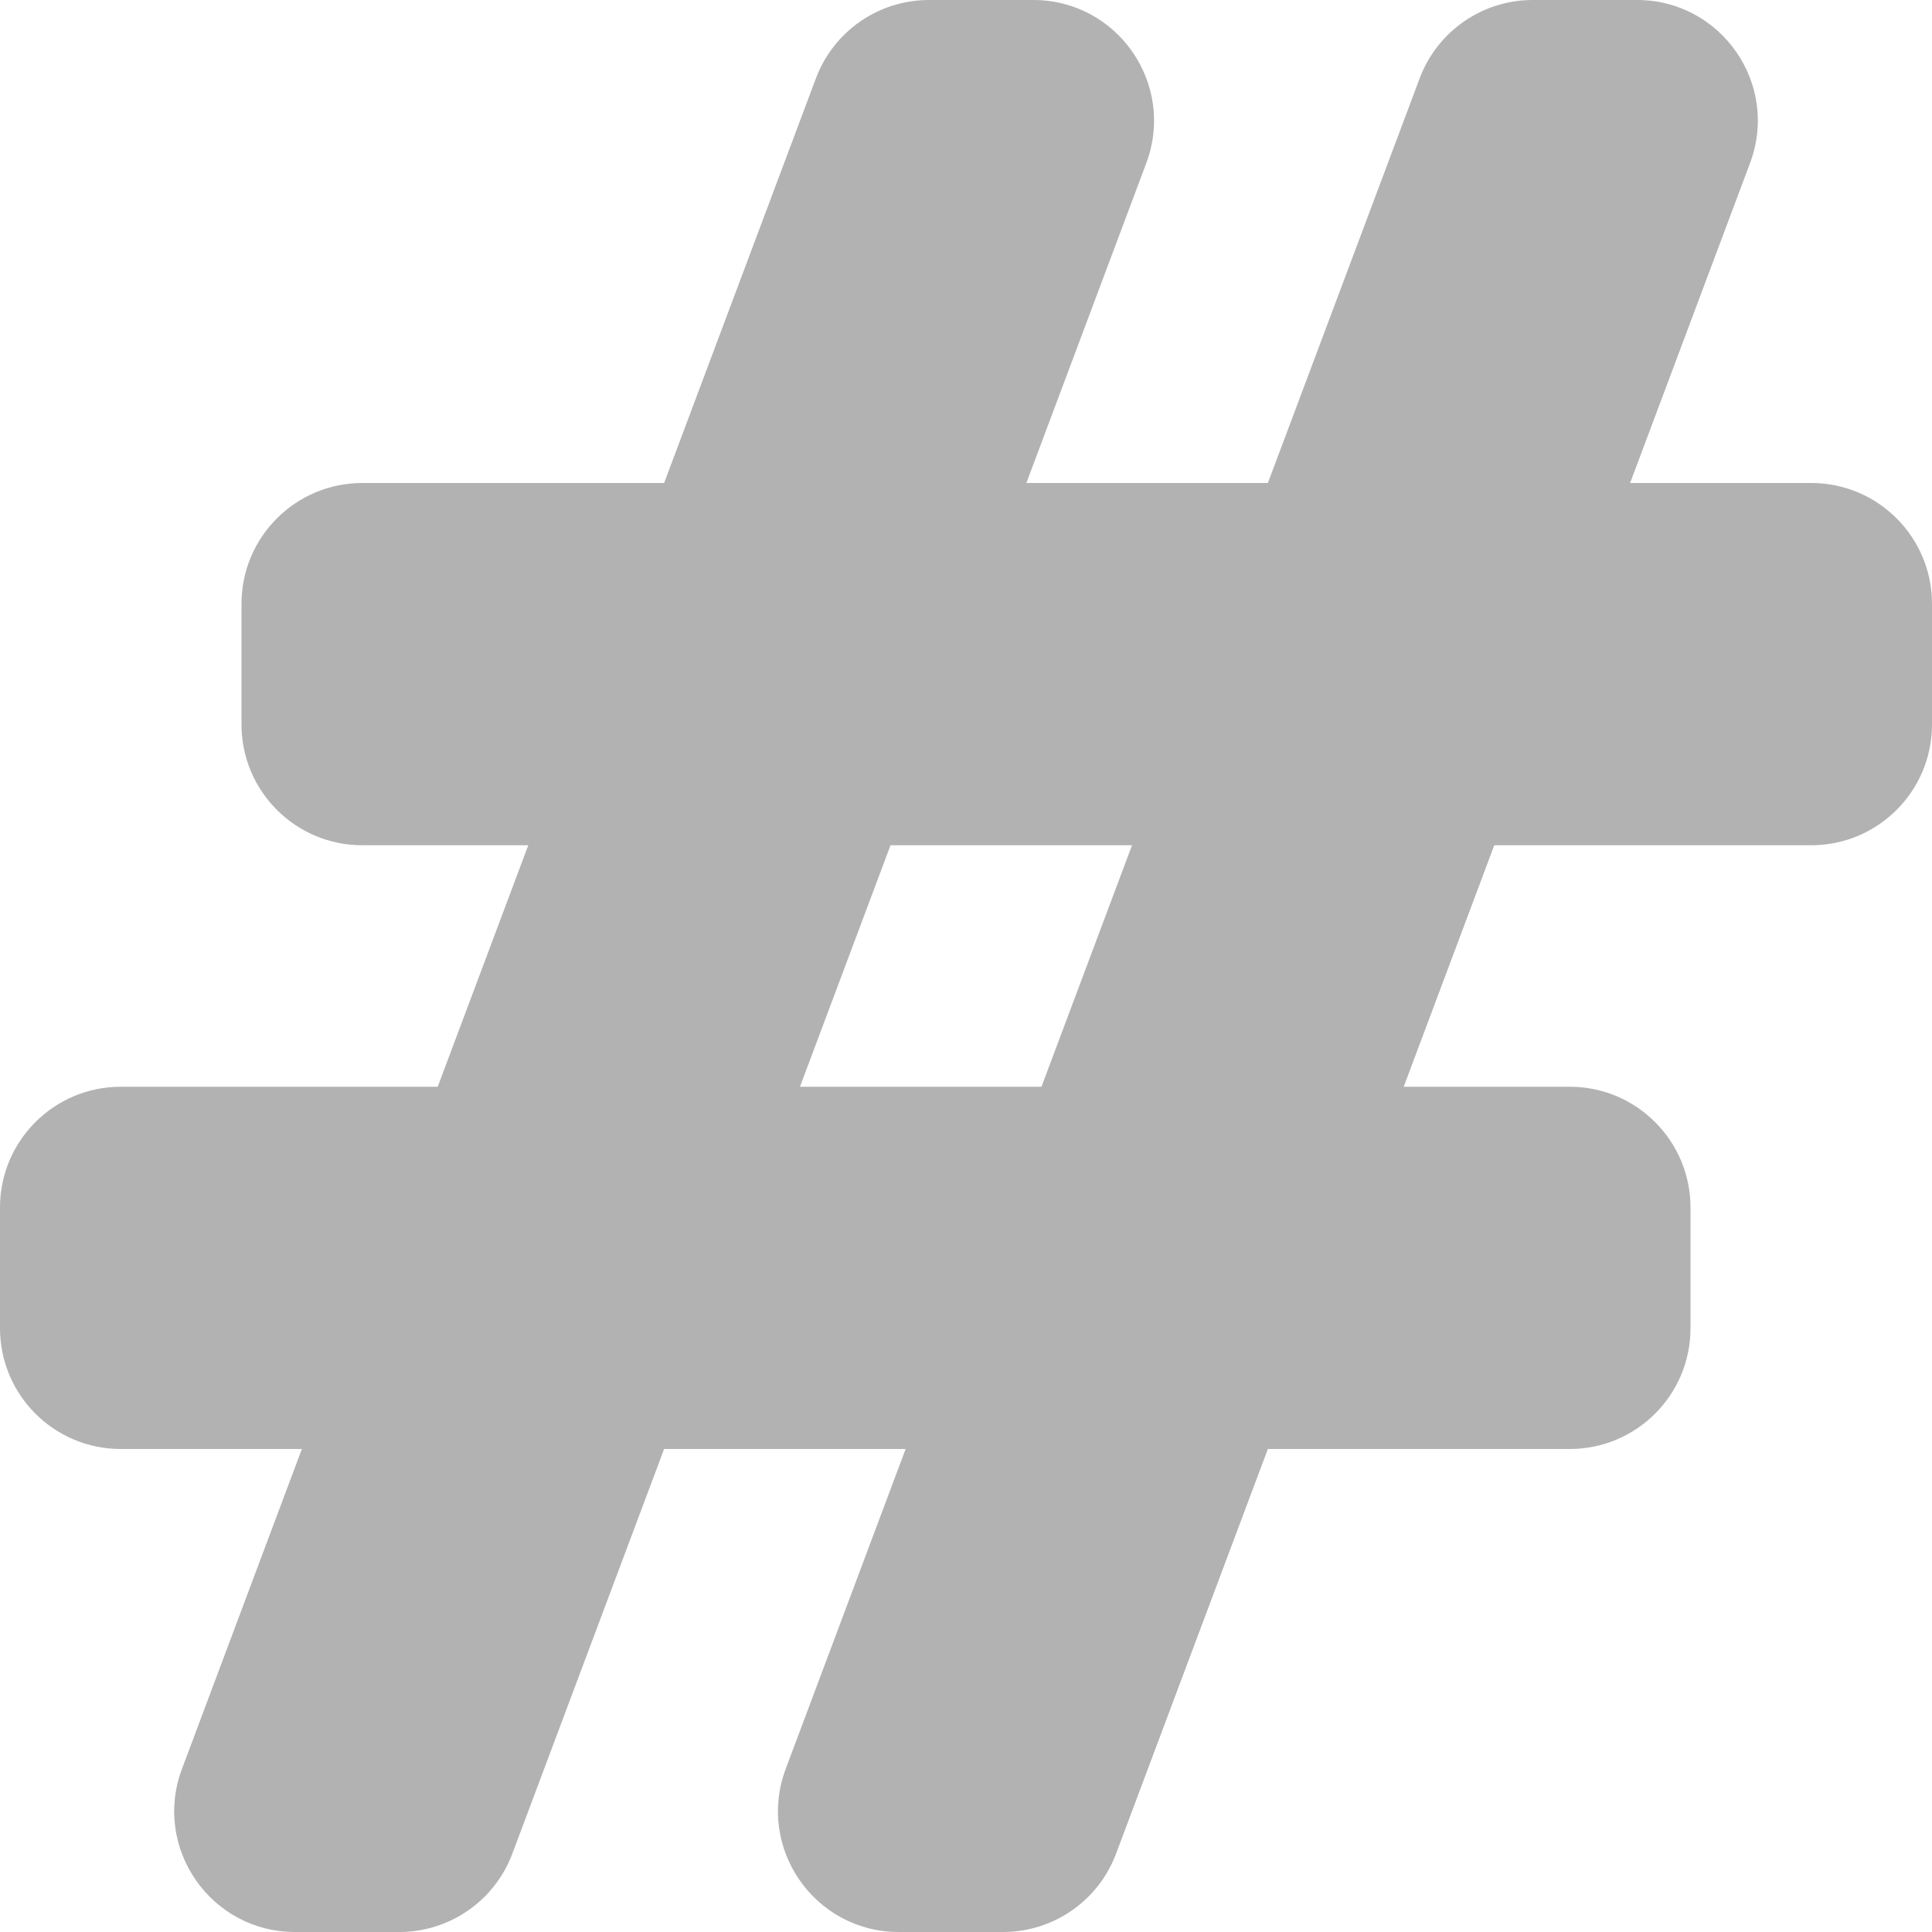 <svg width="16" height="16" viewBox="0 0 16 16" fill="none" xmlns="http://www.w3.org/2000/svg">
<path fill-rule="evenodd" clip-rule="evenodd" d="M11.757 0.649C11.903 0.259 12.276 0 12.693 0H13.557C14.255 0 14.739 0.697 14.493 1.351L13.5 4H15C15.552 4 16 4.448 16 5V6C16 6.552 15.552 7 15 7H12.375L11.625 9H13C13.552 9 14 9.448 14 10V11C14 11.552 13.552 12 13 12H10.5L9.243 15.351C9.097 15.741 8.724 16 8.307 16H7.443C6.745 16 6.262 15.303 6.507 14.649L7.5 12H5.5L4.243 15.351C4.097 15.741 3.724 16 3.307 16H2.443C1.745 16 1.262 15.303 1.507 14.649L2.5 12H1C0.448 12 0 11.552 0 11V10C0 9.448 0.448 9 1 9H3.625L4.375 7H3C2.448 7 2 6.552 2 6V5C2 4.448 2.448 4 3 4H5.5L6.757 0.649C6.903 0.259 7.276 0 7.693 0H8.557C9.255 0 9.738 0.697 9.493 1.351L8.5 4H10.5L11.757 0.649ZM7.375 7L6.625 9H8.625L9.375 7H7.375Z" fill="#B2B2B2"/>
</svg>